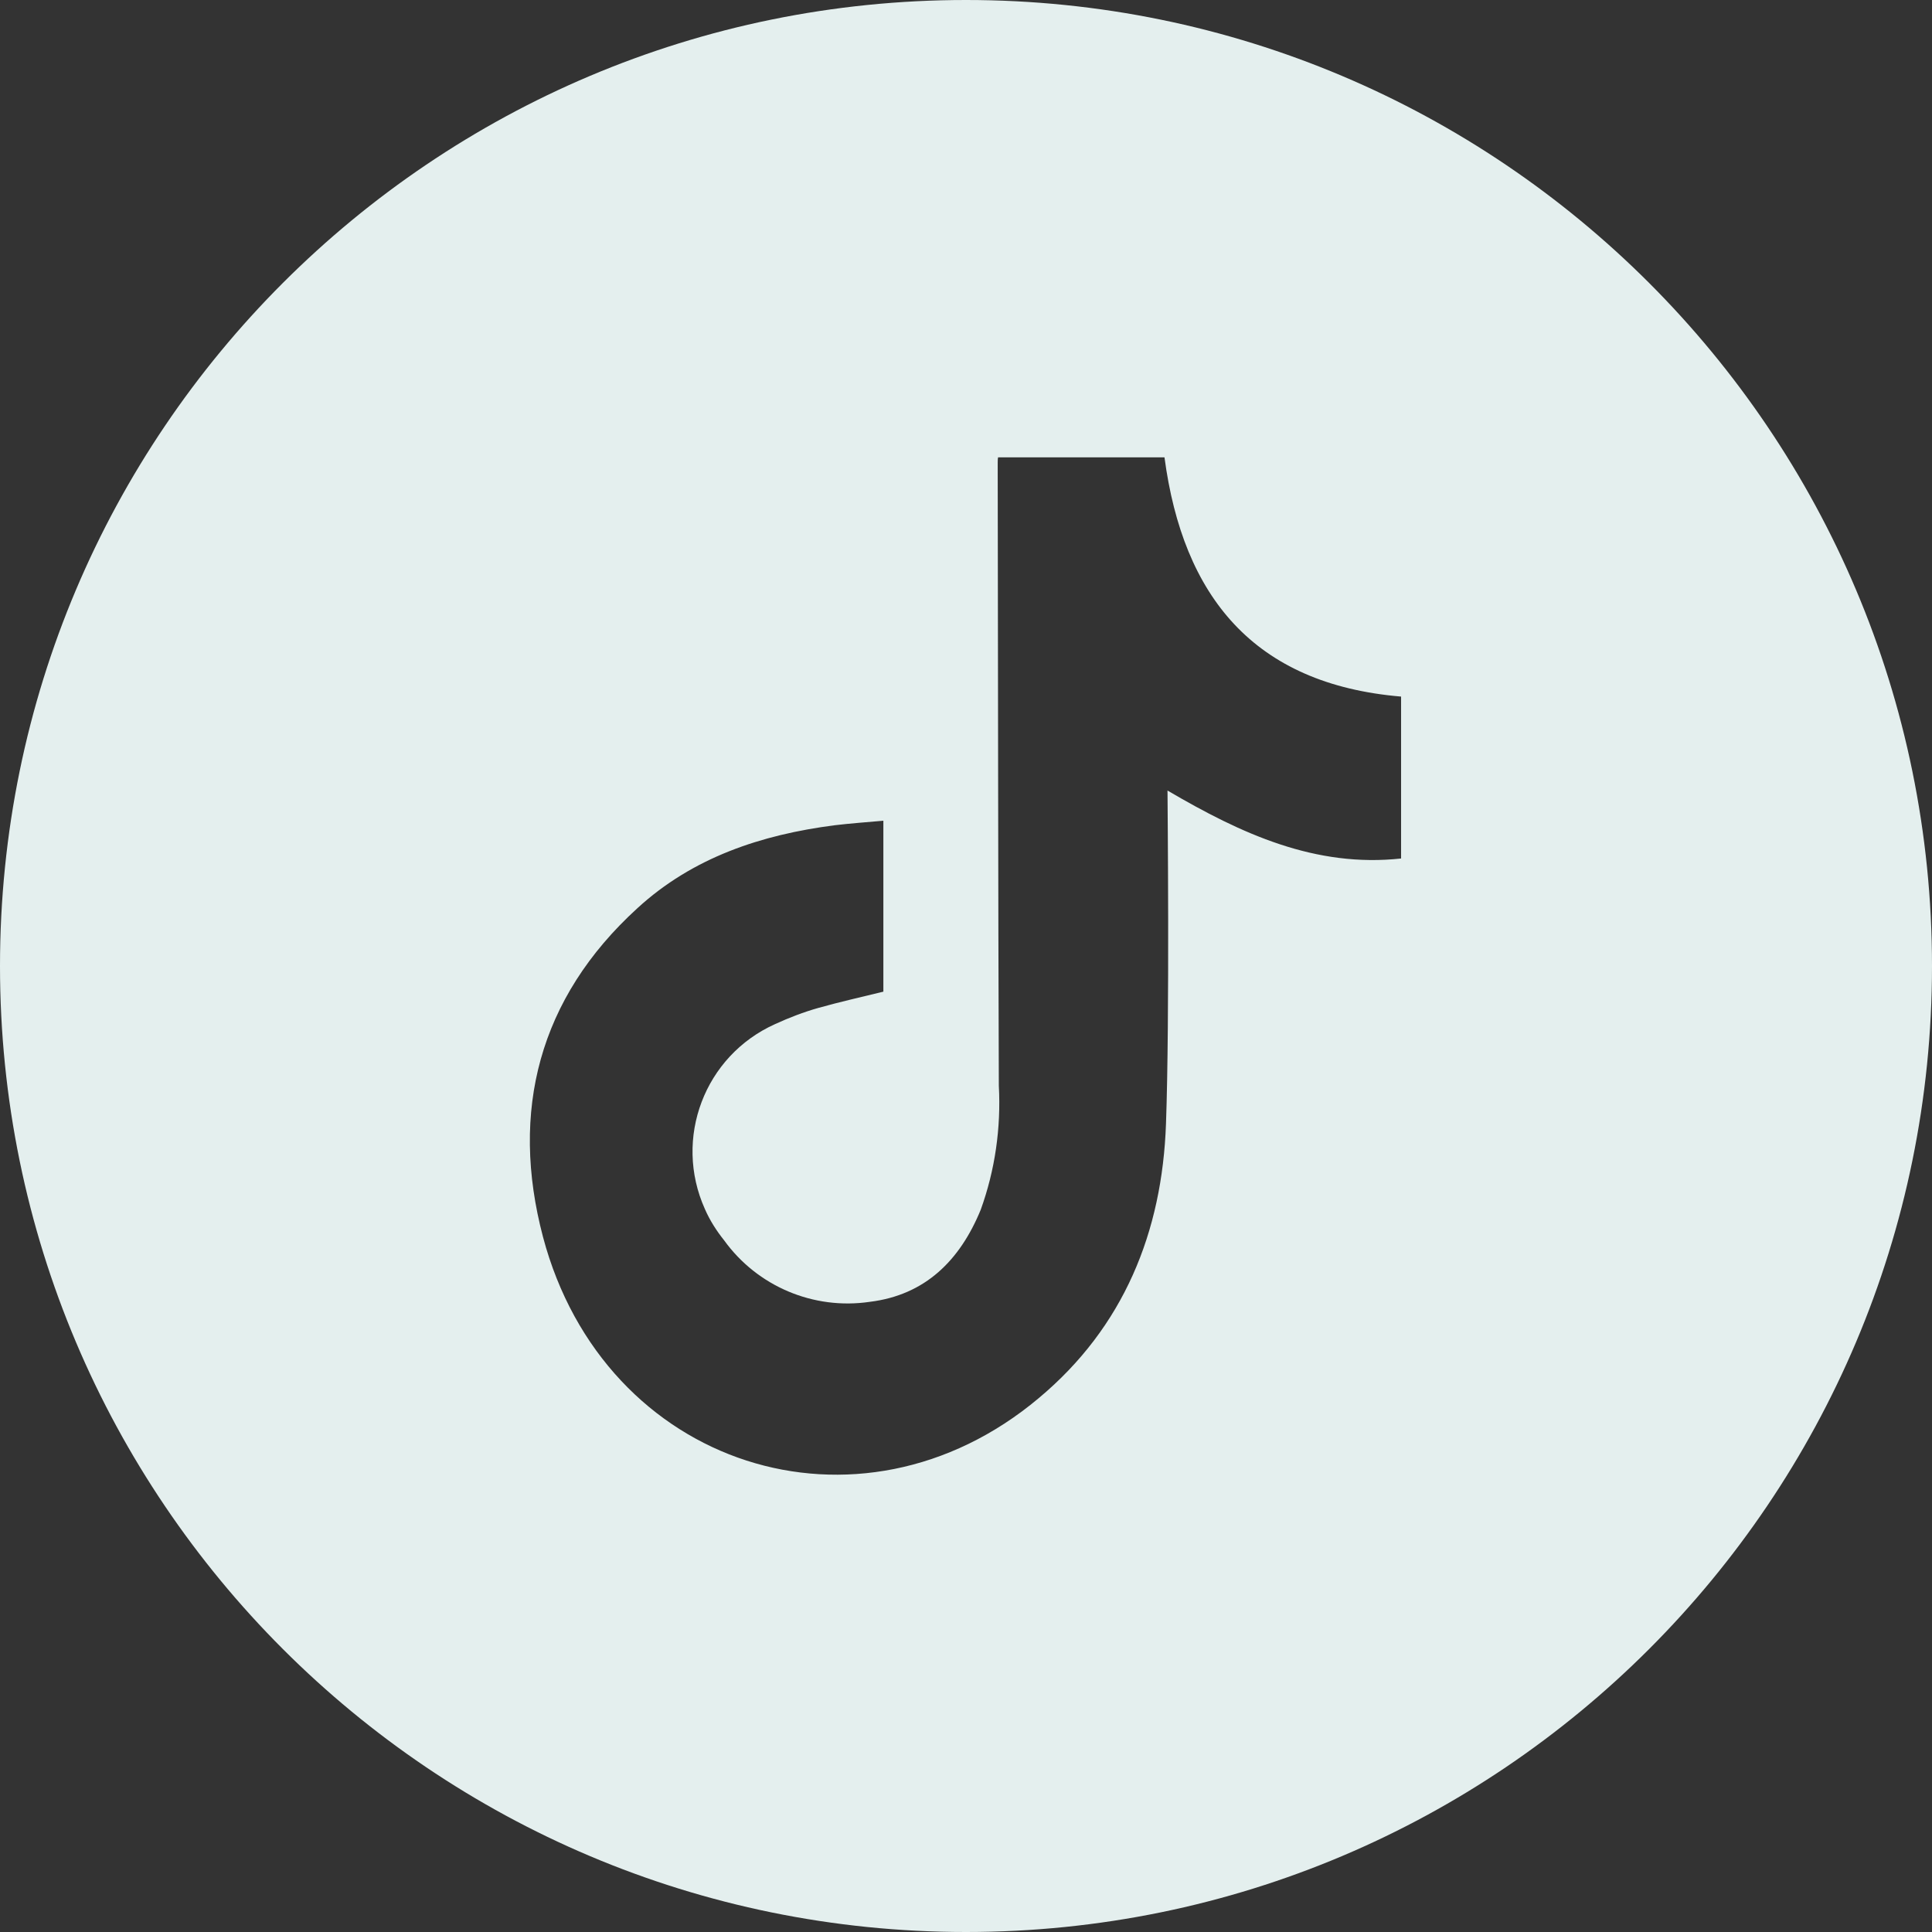 <?xml version="1.0" encoding="utf-8"?>
<!-- Generator: Adobe Illustrator 27.2.0, SVG Export Plug-In . SVG Version: 6.00 Build 0)  -->
<svg version="1.1" id="Calque_1" xmlns="http://www.w3.org/2000/svg" xmlns:xlink="http://www.w3.org/1999/xlink" x="0px" y="0px"
	 viewBox="0 0 512 512" style="enable-background:new 0 0 512 512;" xml:space="preserve">
<rect x="0" y="0" width="512" height="512" fill="#333333" stroke="none"/>
<style type="text/css">
	.st0{fill:#E4EFEE;}
</style>
<g>
	<path class="st0" d="M256,0C114.6,0,0,114.6,0,256s114.6,256,256,256s256-114.6,256-256S397.4,0,256,0z M371.4,227.5
		c-22.8,2.5-42.4-6.5-62-18c0,1.9,0.6,60.4-0.4,88.3c-1,28.7-11.2,53.9-33.7,72.7c-47.6,40-115.2,18.4-131.4-42.7
		c-8.8-33.3-1.1-63.3,25-87.1c14.7-13.5,32.9-19.5,52.3-22c4.2-0.5,8.4-0.8,12.9-1.2v45.3c-5.7,1.4-11.5,2.7-17.2,4.3
		c-3.9,1.1-7.8,2.6-11.5,4.3c-18.7,8.4-27,30.3-18.6,49c1.3,3,3.1,5.8,5.1,8.3c8.8,12.2,23.7,18.5,38.6,16.3
		c14.7-1.8,23.9-11,29.4-24.4c3.8-10.5,5.4-21.7,4.8-32.9c-0.2-55-0.2-109.9-0.3-164.9c0-0.5,0-1.1,0.1-1.6h44.1
		c4.9,36.8,23.6,60.1,62.7,63.4V227.5z"/>
</g>
</svg>
